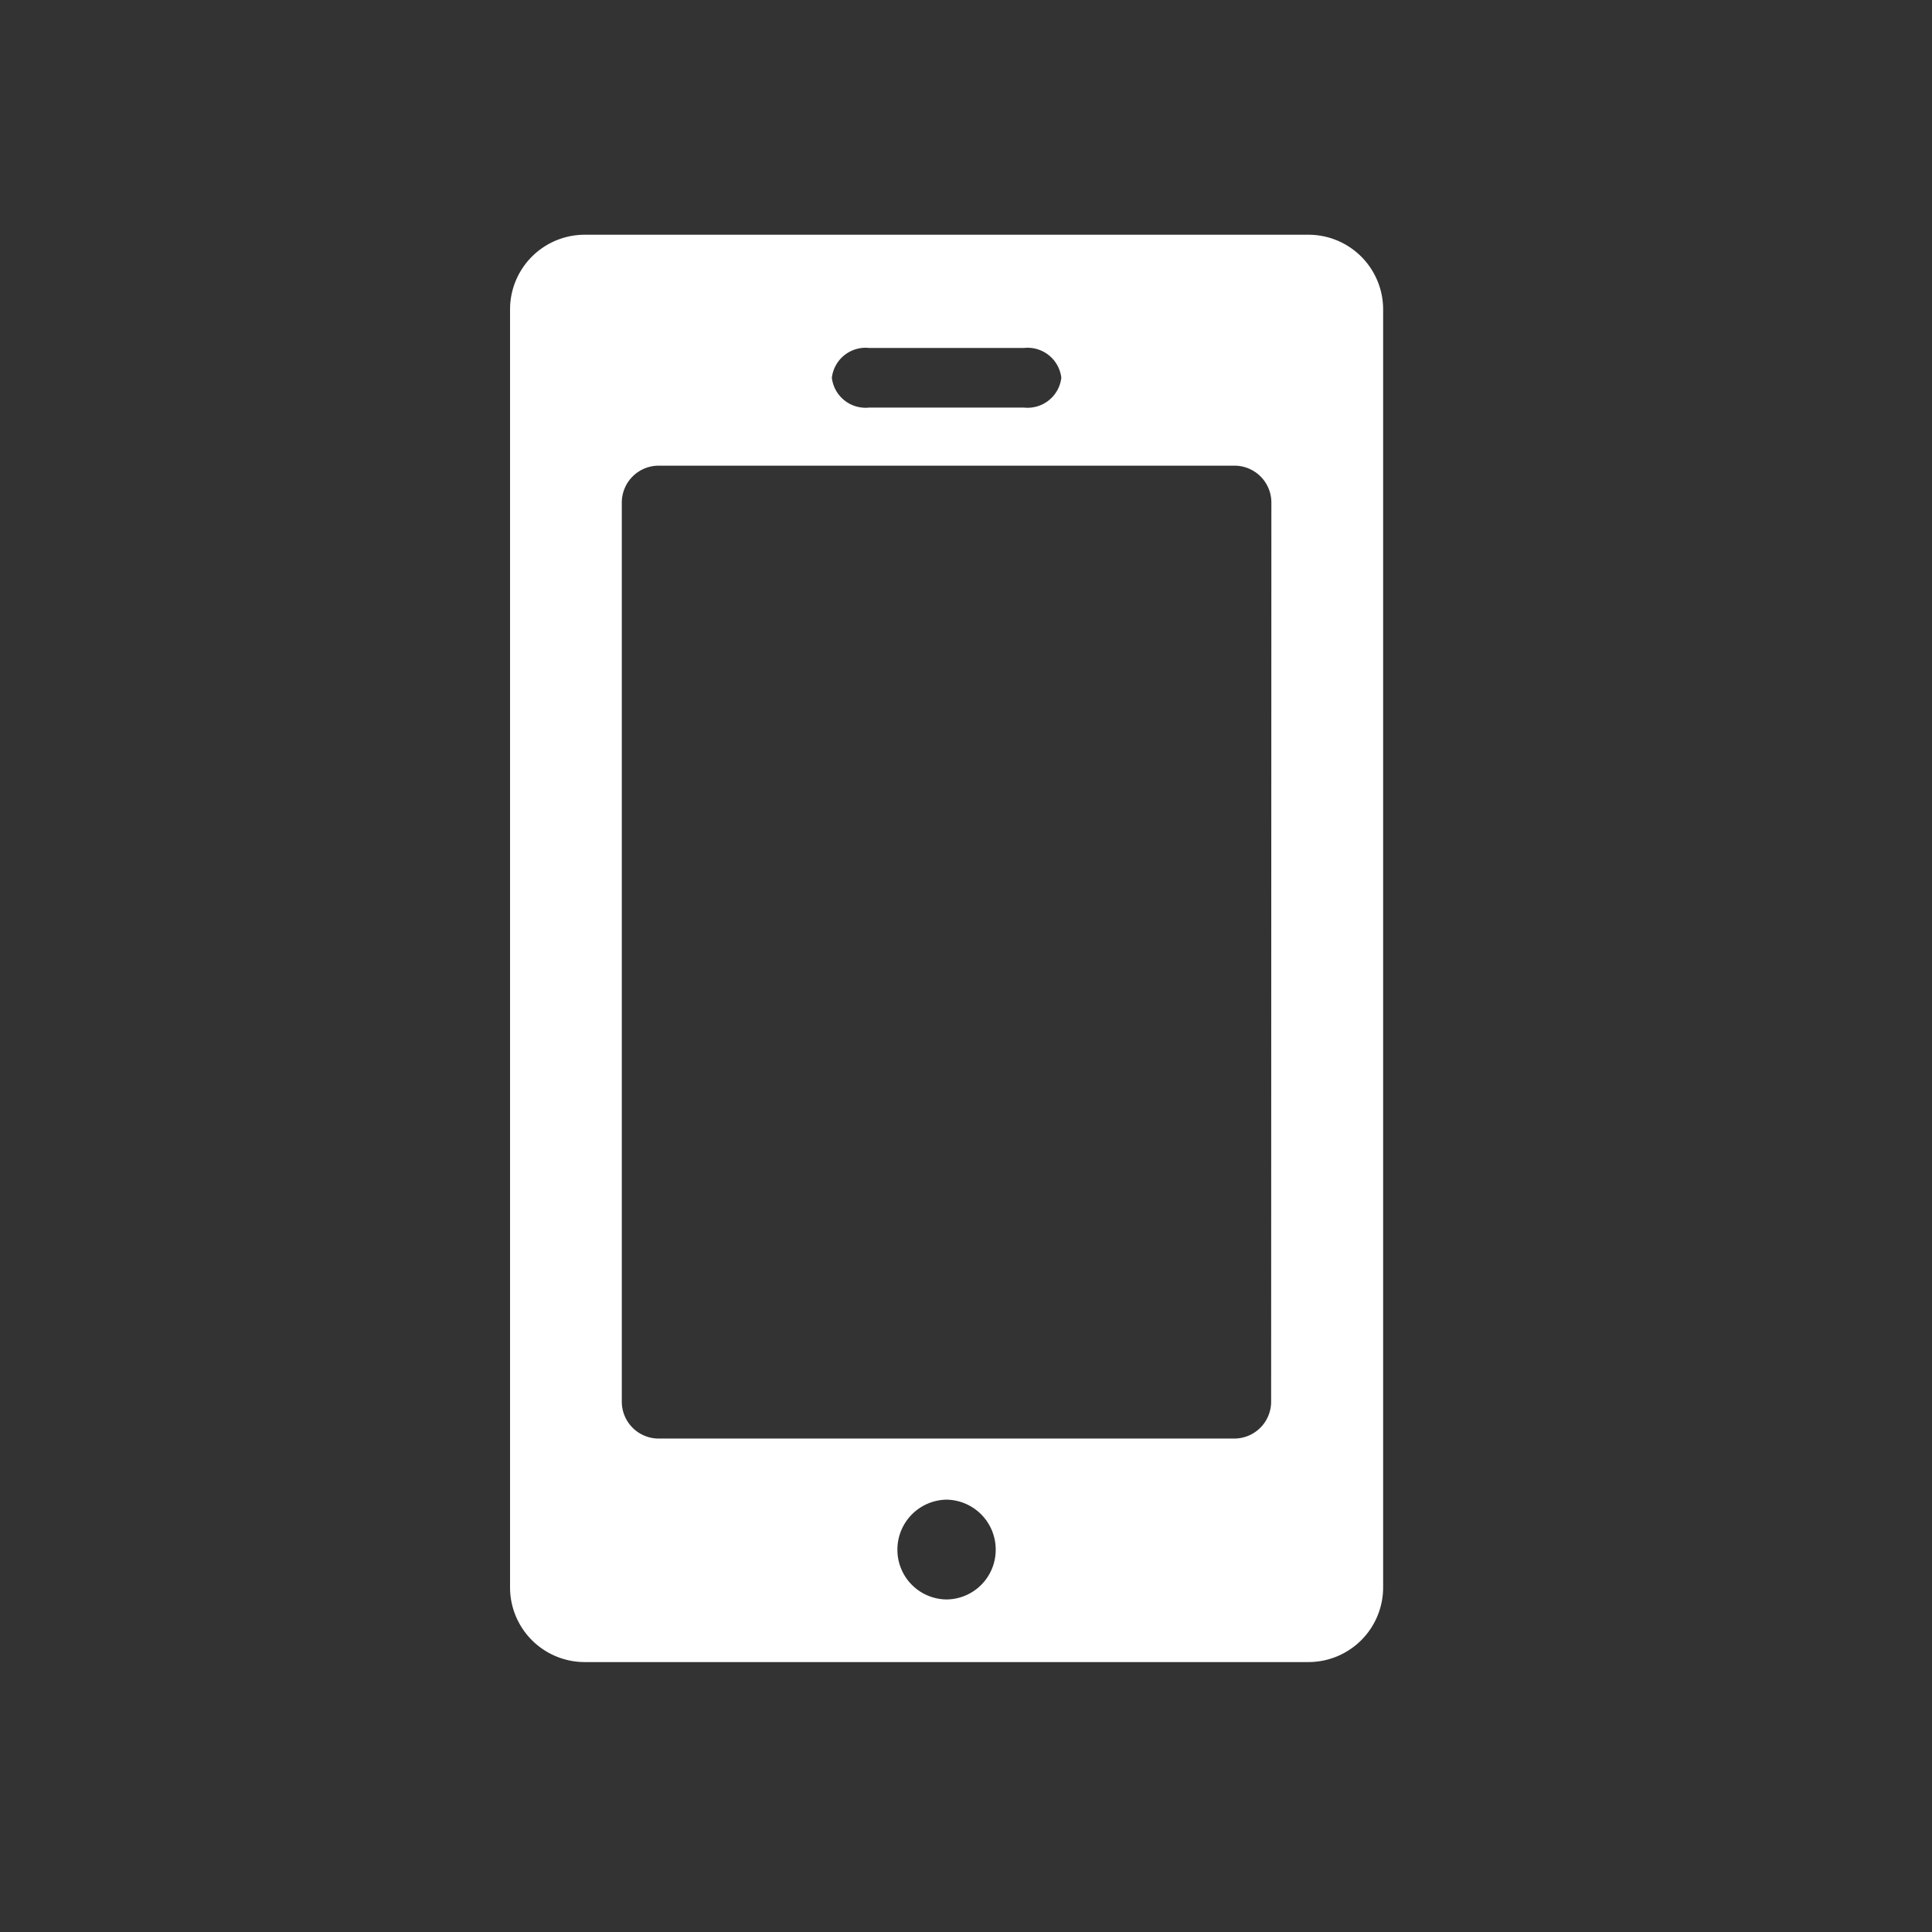 <svg xmlns="http://www.w3.org/2000/svg" width="32" height="32" viewBox="0 0 32 32"><rect x="0" y="0" width="32" height="32" fill="#333333" stroke="none"/><g transform="translate(-28 -522)"><rect width="32" height="32" transform="translate(28 522)" fill="none"/><path d="M-11.072-36.078a1.237,1.237,0,0,0-1.234,1.234v21.173a1.237,1.237,0,0,0,1.234,1.234H.921a1.237,1.237,0,0,0,1.234-1.234V-34.844A1.237,1.237,0,0,0,.921-36.078Zm7.28,1.875a.563.563,0,0,1,.617.494.563.563,0,0,1-.617.494H-6.359a.563.563,0,0,1-.617-.494.563.563,0,0,1,.617-.494ZM-5.076-13.474a.822.822,0,0,1-.814-.814.827.827,0,0,1,.814-.839.827.827,0,0,1,.814.839A.822.822,0,0,1-5.076-13.474ZM.3-16.756a.611.611,0,0,1-.617.617H-9.838a.611.611,0,0,1-.617-.617v-14.88a.611.611,0,0,1,.617-.617H-.313a.611.611,0,0,1,.617.617Z" transform="translate(48.754 561.966)" fill="#fff"/></g></svg>